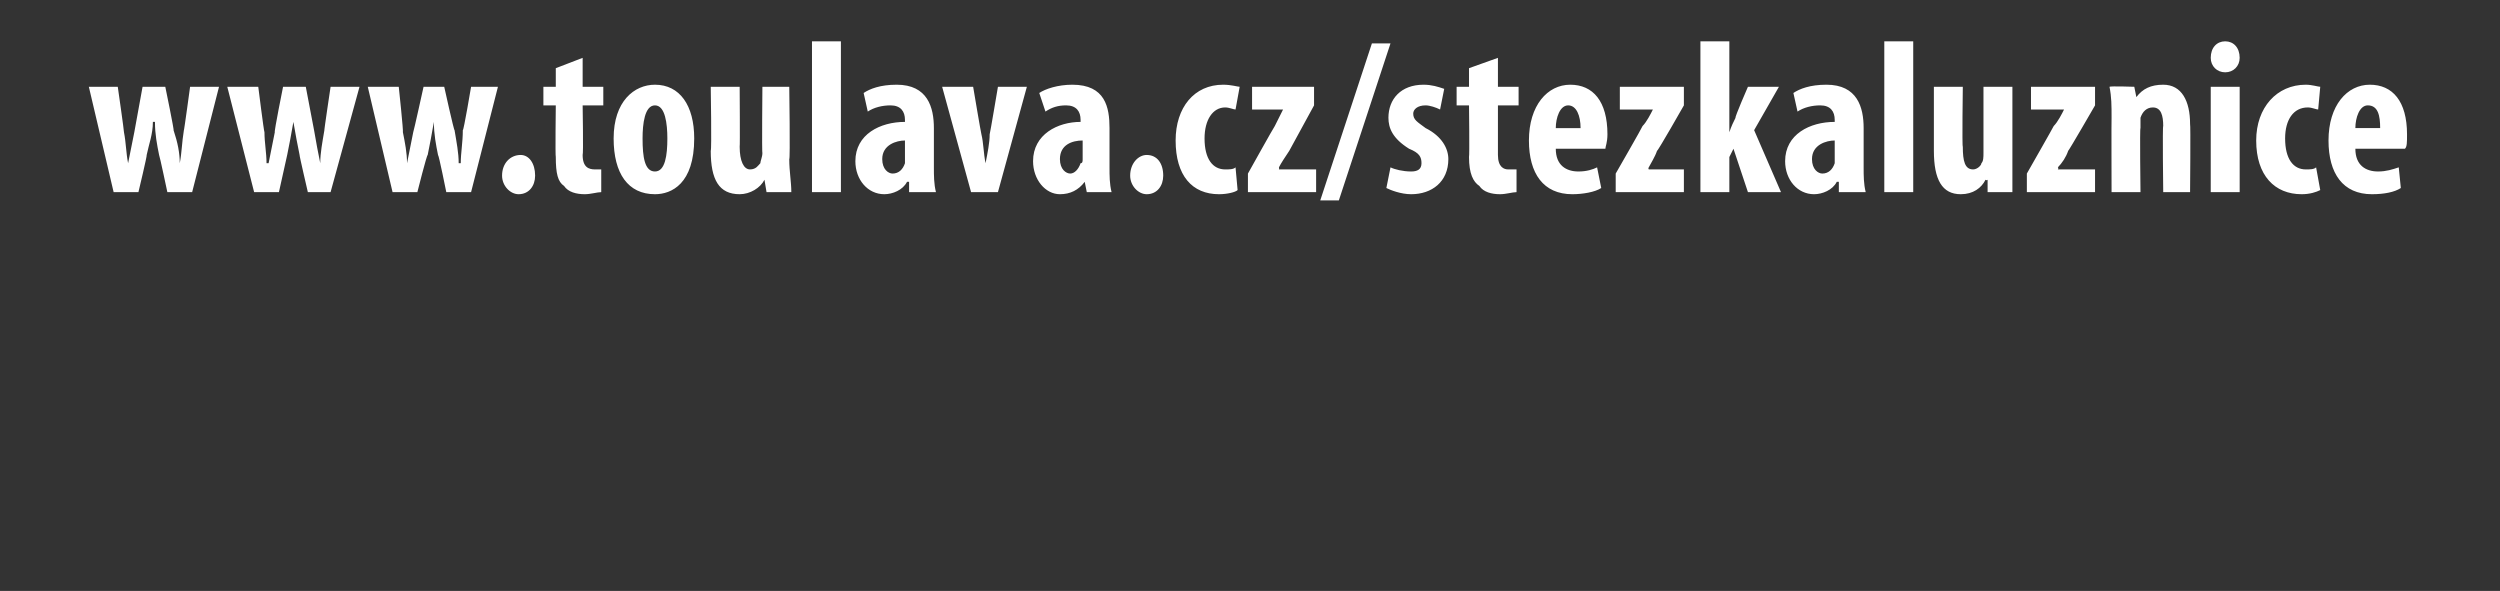 <?xml version="1.0" standalone="no"?><!DOCTYPE svg PUBLIC "-//W3C//DTD SVG 1.1//EN" "http://www.w3.org/Graphics/SVG/1.1/DTD/svg11.dtd"><svg xmlns="http://www.w3.org/2000/svg" xmlns:xlink="http://www.w3.org/1999/xlink" version="1.1" width="121px" height="28.6px" viewBox="0 0 121 28.6"><rect x="0" y="0" width="121" height="28.6" fill="#333333" stroke="none"/><desc/><defs/><g id="Polygon133493"><path d="m5.7 4.2s.31 2.16.3 2.2c.1.5.1 1 .2 1.5l.3-1.5l.4-2.2h1.1s.44 2.13.4 2.1c.2.6.3 1.1.3 1.6c.1-.5.1-1 .2-1.6c.01.04.3-2.1.3-2.1h1.4L9.3 9.3H8.1s-.38-1.8-.4-1.8c-.1-.5-.2-1-.2-1.6h-.1c0 .6-.2 1.1-.3 1.6c.03.01-.4 1.8-.4 1.8H5.5L4.3 4.2h1.4zm6.8 0s.27 2.16.3 2.2c0 .5.1 1 .1 1.5h.1l.3-1.5c-.04-.02.4-2.2.4-2.2h1.1l.4 2.1c.1.6.2 1.1.3 1.6c0-.5.1-1 .2-1.6c-.02.04.3-2.1.3-2.1h1.4L16 9.3h-1.1s-.42-1.8-.4-1.8c-.1-.5-.2-1-.3-1.6c-.1.6-.2 1.1-.3 1.6l-.4 1.8h-1.2L11 4.2h1.5zm6.8 0s.23 2.16.2 2.2c.1.5.2 1 .2 1.5l.3-1.5c.02-.02.5-2.2.5-2.2h1s.47 2.13.5 2.1c.1.6.2 1.1.2 1.6h.1c0-.5.1-1 .1-1.6c.04.04.4-2.1.4-2.1h1.3l-1.3 5.1h-1.2s-.36-1.8-.4-1.8c-.1-.5-.2-1-.2-1.6c-.1.6-.2 1.1-.3 1.6c-.05.01-.5 1.8-.5 1.8H19l-1.2-5.1h1.5zm5 4.3c0-.6.4-1 .9-1c.4 0 .7.4.7 1c0 .5-.3.9-.8.9c-.4 0-.8-.4-.8-.9zm3.9-5.7v1.4h1v.9h-1s.04 2.38 0 2.4c0 .6.3.7.6.7h.3v1.1c-.2 0-.5.1-.8.1c-.4 0-.8-.1-1-.4c-.3-.2-.4-.6-.4-1.4c-.03-.04 0-2.5 0-2.5h-.6v-.9h.6v-.9l1.3-.5zm5.4 3.9c0 2.2-1.1 2.7-1.9 2.7c-1.3 0-2-1-2-2.7c0-1.8 1-2.6 2-2.6c1.2 0 1.9 1 1.9 2.6zm-2.5 0c0 .9.1 1.6.6 1.6c.5 0 .6-.8.6-1.6c0-.7-.1-1.6-.6-1.6c-.5 0-.6.9-.6 1.6zm7.1 1c0 .6.1 1.1.1 1.6h-1.2l-.1-.6s.01.05 0 0c-.2.4-.7.7-1.2.7c-1 0-1.4-.7-1.4-2.1c.05-.03 0-3.1 0-3.1h1.4s.02 2.92 0 2.9c0 .7.2 1.1.5 1.1c.3 0 .4-.2.5-.3c0-.1.1-.3.1-.5c-.03.03 0-3.2 0-3.2h1.3s.05 3.53 0 3.5zM39.3 2h1.4v7.3h-1.4V2zm5.9 6.1c0 .4 0 .8.1 1.2H44v-.5h-.1c-.2.4-.7.6-1.1.6c-.8 0-1.4-.7-1.4-1.6c0-1.3 1.2-1.9 2.4-1.9v-.1c0-.4-.2-.7-.7-.7c-.4 0-.8.1-1.1.3l-.2-.9c.3-.2.8-.4 1.6-.4c1.5 0 1.8 1.1 1.8 2.1v1.9zm-1.4-1.3c-.4 0-1.1.2-1.1.9c0 .5.3.7.5.7c.3 0 .5-.2.6-.5V6.8zm3.3-2.6s.38 2.26.4 2.3c.1.4.1.9.2 1.4c.1-.5.2-1 .2-1.4c.02-.04.4-2.3.4-2.3h1.4l-1.4 5.1H47l-1.4-5.1h1.5zm6.6 3.9c0 .4 0 .8.1 1.2h-1.2l-.1-.5s-.03-.01 0 0c-.3.4-.7.6-1.2.6c-.7 0-1.3-.7-1.3-1.6c0-1.3 1.2-1.9 2.3-1.9v-.1c0-.4-.2-.7-.7-.7c-.4 0-.7.1-1 .3l-.3-.9c.3-.2.9-.4 1.6-.4c1.6 0 1.8 1.1 1.8 2.1v1.9zm-1.3-1.3c-.5 0-1.1.2-1.1.9c0 .5.3.7.5.7c.2 0 .4-.2.5-.5c.1 0 .1-.1.1-.2v-.9zm2.3 1.7c0-.6.4-1 .8-1c.5 0 .8.4.8 1c0 .5-.3.9-.8.9c-.4 0-.8-.4-.8-.9zm5.2.7c-.1.1-.5.2-.9.2c-1.3 0-2.1-.9-2.1-2.6c0-1.6.9-2.7 2.3-2.7c.4 0 .7.1.8.1l-.2 1.1c-.1 0-.3-.1-.5-.1c-.6 0-1 .6-1 1.5c0 1 .4 1.5 1 1.5c.2 0 .4 0 .5-.1l.1 1.1zm.5-.8s1.26-2.26 1.3-2.3l.4-.8c.04.01 0 0 0 0h-1.5V4.2h3v.9l-1.2 2.2c-.2.3-.4.6-.5.8c.02.04 0 .1 0 .1h1.8v1.1h-3.3v-.9zm3.5 1.3l2.5-7.6h.9l-2.5 7.6h-.9zm3.4-1.6c.2.1.6.2 1 .2c.3 0 .5-.1.5-.4c0-.3-.1-.5-.6-.7c-.8-.5-1-1-1-1.5c0-.9.6-1.6 1.7-1.6c.4 0 .7.1 1 .2l-.2 1c-.2-.1-.5-.2-.7-.2c-.4 0-.6.2-.6.4c0 .3.2.4.6.7c.8.4 1.1 1 1.1 1.5c0 1.1-.8 1.7-1.8 1.7c-.5 0-1-.2-1.2-.3l.2-1zm5.2-5.3v1.4h1v.9h-1v2.4c0 .6.3.7.5.7h.4v1.1c-.2 0-.5.1-.8.1c-.4 0-.8-.1-1-.4c-.3-.2-.5-.6-.5-1.4c.03-.04 0-2.5 0-2.5h-.6v-.9h.6v-.9l1.4-.5zm2.8 4.4c0 .8.5 1.1 1.1 1.1c.4 0 .7-.1.9-.2l.2 1c-.3.2-.9.3-1.4.3c-1.4 0-2.1-1-2.1-2.6c0-1.7.9-2.7 2-2.7c1.1 0 1.8.8 1.8 2.4c0 .4-.1.6-.1.7h-2.4zm1.2-1c0-.6-.2-1.1-.6-1.1c-.4 0-.6.6-.6 1.1h1.2zm1.7 2.2s1.3-2.26 1.3-2.3c.2-.2.4-.6.5-.8c-.02.01 0 0 0 0h-1.6V4.2h3.1v.9s-1.25 2.2-1.3 2.2c-.1.3-.3.6-.4.8c-.04.04 0 .1 0 .1h1.7v1.1h-3.3v-.9zm5.5-2c.1-.3.2-.5.3-.7c-.05-.01.6-1.5.6-1.5h1.5l-1.2 2.1l1.3 3h-1.6l-.7-2.1l-.2.4v1.7h-1.4V2h1.4v4.4zm6.5 1.7c0 .4 0 .8.1 1.2H89v-.5h-.1c-.2.4-.7.6-1.1.6c-.8 0-1.4-.7-1.4-1.6c0-1.3 1.2-1.9 2.4-1.9v-.1c0-.4-.2-.7-.7-.7c-.4 0-.8.1-1.1.3l-.2-.9c.3-.2.8-.4 1.6-.4c1.5 0 1.8 1.1 1.8 2.1v1.9zm-1.4-1.3c-.4 0-1.1.2-1.1.9c0 .5.3.7.5.7c.3 0 .5-.2.6-.5V6.8zM91.2 2h1.4v7.3h-1.4V2zm6.2 5.7v1.6h-1.2v-.6s-.05.05-.1 0c-.2.4-.6.7-1.2.7c-.9 0-1.3-.7-1.3-2.1V4.2h1.4s-.04 2.92 0 2.9c0 .7.1 1.1.5 1.1c.2 0 .4-.2.4-.3c.1-.1.1-.3.1-.5V4.2h1.4v3.5zm.7.7s1.29-2.26 1.3-2.3c.2-.2.4-.6.5-.8c-.03.01 0 0 0 0h-1.6V4.2h3.1v.9s-1.27 2.2-1.3 2.2c-.1.3-.3.6-.5.8c.05.04 0 .1 0 .1h1.8v1.1h-3.3v-.9zm4.1-2.7c0-.6 0-1-.1-1.5c.05-.04 1.2 0 1.2 0l.1.5s.03.05 0 0c.3-.4.7-.6 1.3-.6c.9 0 1.3.8 1.3 1.9c.03-.01 0 3.3 0 3.3h-1.3s-.04-3.22 0-3.2c0-.5-.1-.9-.5-.9c-.3 0-.5.2-.6.5v.5c-.04-.04 0 3.1 0 3.1h-1.4s-.01-3.6 0-3.6zm4.8 3.6V4.2h1.4v5.1H107zm1.4-6.5c0 .4-.3.7-.7.7c-.4 0-.7-.3-.7-.7c0-.5.3-.8.7-.8c.4 0 .7.3.7.8zm3.9 6.4c-.2.1-.5.2-.9.2c-1.3 0-2.2-.9-2.2-2.6c0-1.6 1-2.7 2.4-2.7c.3 0 .6.1.7.1l-.1 1.1c-.1 0-.3-.1-.5-.1c-.7 0-1.1.6-1.1 1.5c0 1 .4 1.5 1 1.5c.2 0 .4 0 .5-.1l.2 1.1zm1.7-2c0 .8.5 1.1 1.1 1.1c.4 0 .7-.1 1-.2l.1 1c-.3.2-.8.3-1.4.3c-1.4 0-2.1-1-2.1-2.6c0-1.7.9-2.7 2-2.7c1.1 0 1.8.8 1.8 2.4c0 .4 0 .6-.1.7H114zm1.2-1c0-.6-.1-1.1-.6-1.1c-.4 0-.6.6-.6 1.1h1.2z" stroke="none" fill="#fff"/><a xlink:href="http://www.toulava.cz/stezkaluznice" xlink:show="new" xlink:title="www.toulava.cz/stezkaluznice"><rect style="fill:transparent;" x="3" y="1" width="113" height="9"/></a></g></svg>